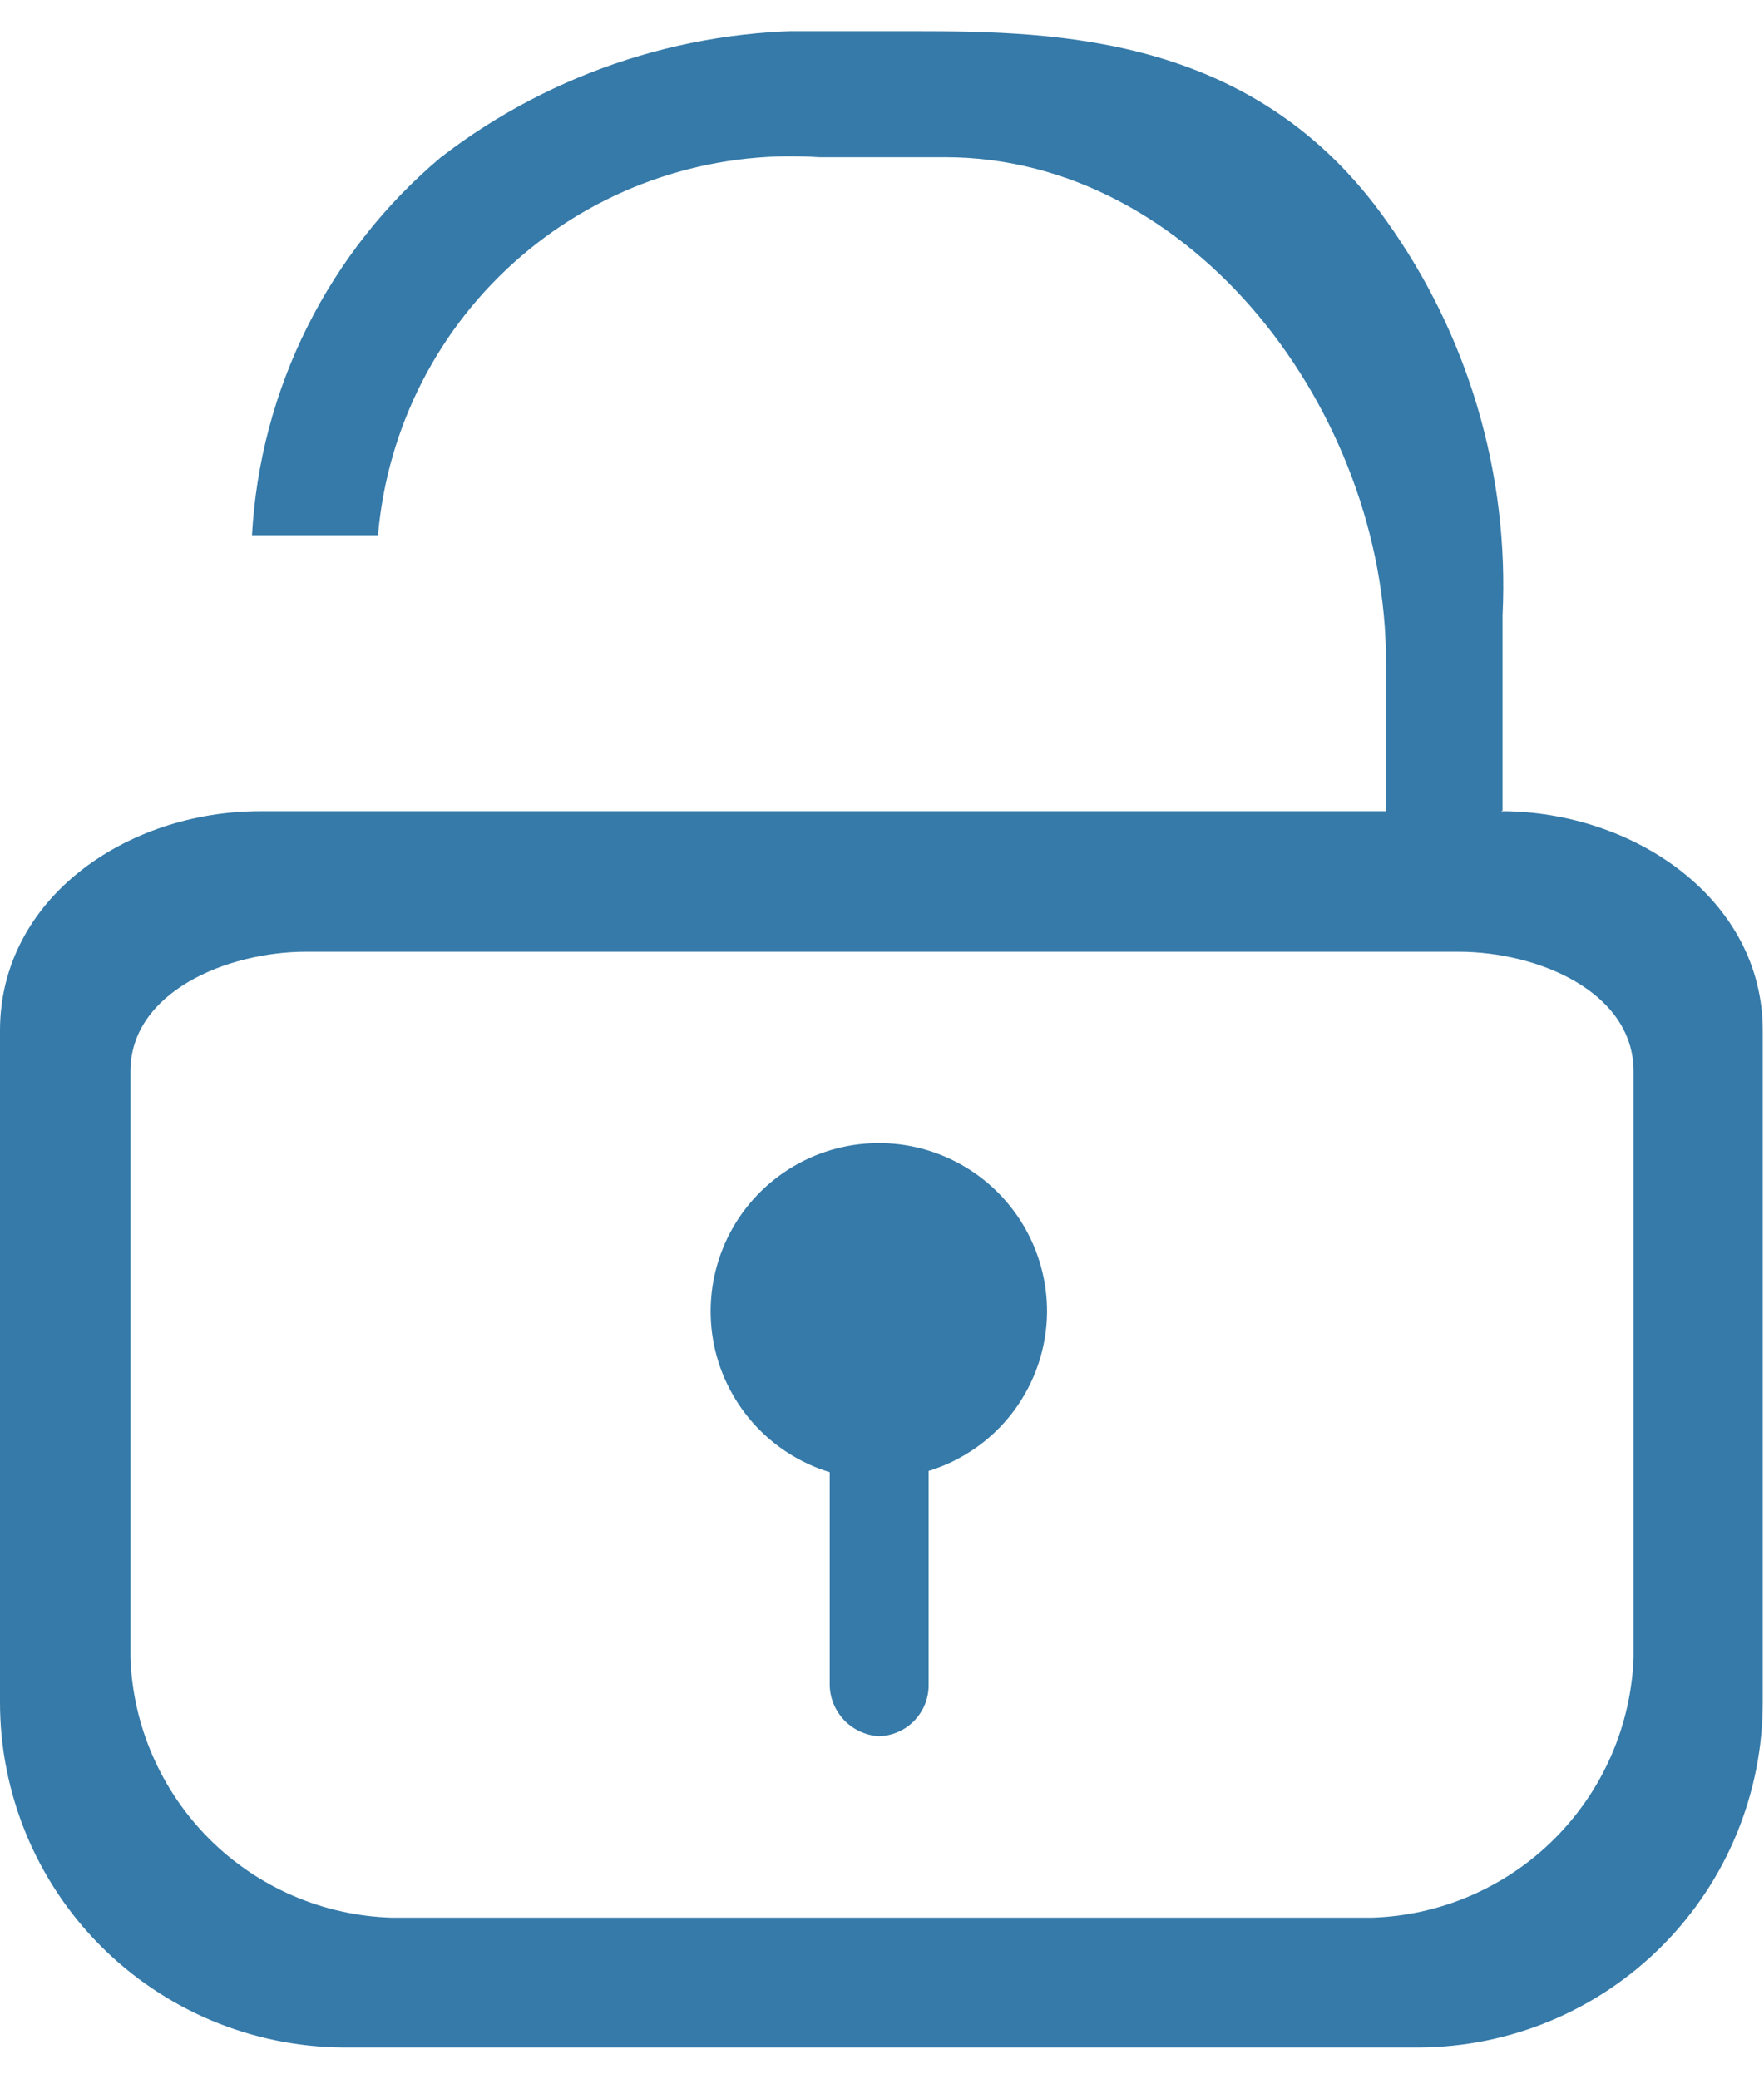 <svg width="28" height="33" viewBox="0 0 28 33" fill="none" xmlns="http://www.w3.org/2000/svg">
<g clip-path="url(#clip0_4_3047)">
<path d="M22.52 32.495H5.44C3.992 32.484 2.607 31.901 1.587 30.872C0.568 29.844 -0.003 28.453 9.40556e-06 27.005V16.355C9.40556e-06 14.265 2 12.875 4.13 12.875H23.83C25.93 12.875 27.98 14.265 27.98 16.355V27.005C27.983 28.457 27.409 29.85 26.386 30.879C25.362 31.909 23.972 32.49 22.52 32.495ZM4.86 15.105C3.6 15.105 2.07 15.745 2.07 17.005V26.305C2.108 27.392 2.558 28.424 3.328 29.191C4.099 29.958 5.133 30.403 6.22 30.435H21.78C22.866 30.4 23.899 29.955 24.669 29.188C25.439 28.422 25.89 27.391 25.93 26.305V17.005C25.93 15.745 24.42 15.105 23.15 15.105H4.86ZM4 8.495C4.064 7.343 4.363 6.217 4.879 5.185C5.395 4.153 6.117 3.237 7 2.495C8.789 1.117 11.004 0.41 13.26 0.495H14.52C16.83 0.495 19.93 0.575 22 3.495C23.306 5.317 23.958 7.526 23.85 9.765V12.865L22 13.495V10.495C22 6.555 18.95 2.495 15 2.495H13C11.28 2.379 9.583 2.942 8.274 4.064C6.964 5.186 6.148 6.777 6 8.495H4ZM16.62 20.825C16.622 20.33 16.487 19.844 16.23 19.422C15.972 18.999 15.602 18.656 15.161 18.432C14.72 18.207 14.225 18.11 13.731 18.151C13.238 18.191 12.766 18.368 12.367 18.661C11.968 18.955 11.659 19.353 11.474 19.812C11.289 20.271 11.235 20.773 11.318 21.261C11.401 21.749 11.619 22.204 11.946 22.576C12.273 22.947 12.697 23.221 13.17 23.365V26.705C13.164 26.92 13.243 27.129 13.388 27.288C13.534 27.446 13.735 27.542 13.95 27.555C14.056 27.552 14.161 27.529 14.258 27.486C14.356 27.443 14.444 27.381 14.517 27.304C14.59 27.227 14.648 27.136 14.686 27.037C14.724 26.937 14.743 26.831 14.74 26.725V23.345C15.28 23.179 15.754 22.846 16.092 22.393C16.43 21.939 16.615 21.39 16.62 20.825Z" fill="#357AA9"/>
</g>
<defs>
<clipPath id="clip0_4_3047">
<rect width="28" height="32.01" fill="white" transform="translate(0 0.495)"/>
</clipPath>
</defs>
</svg>
